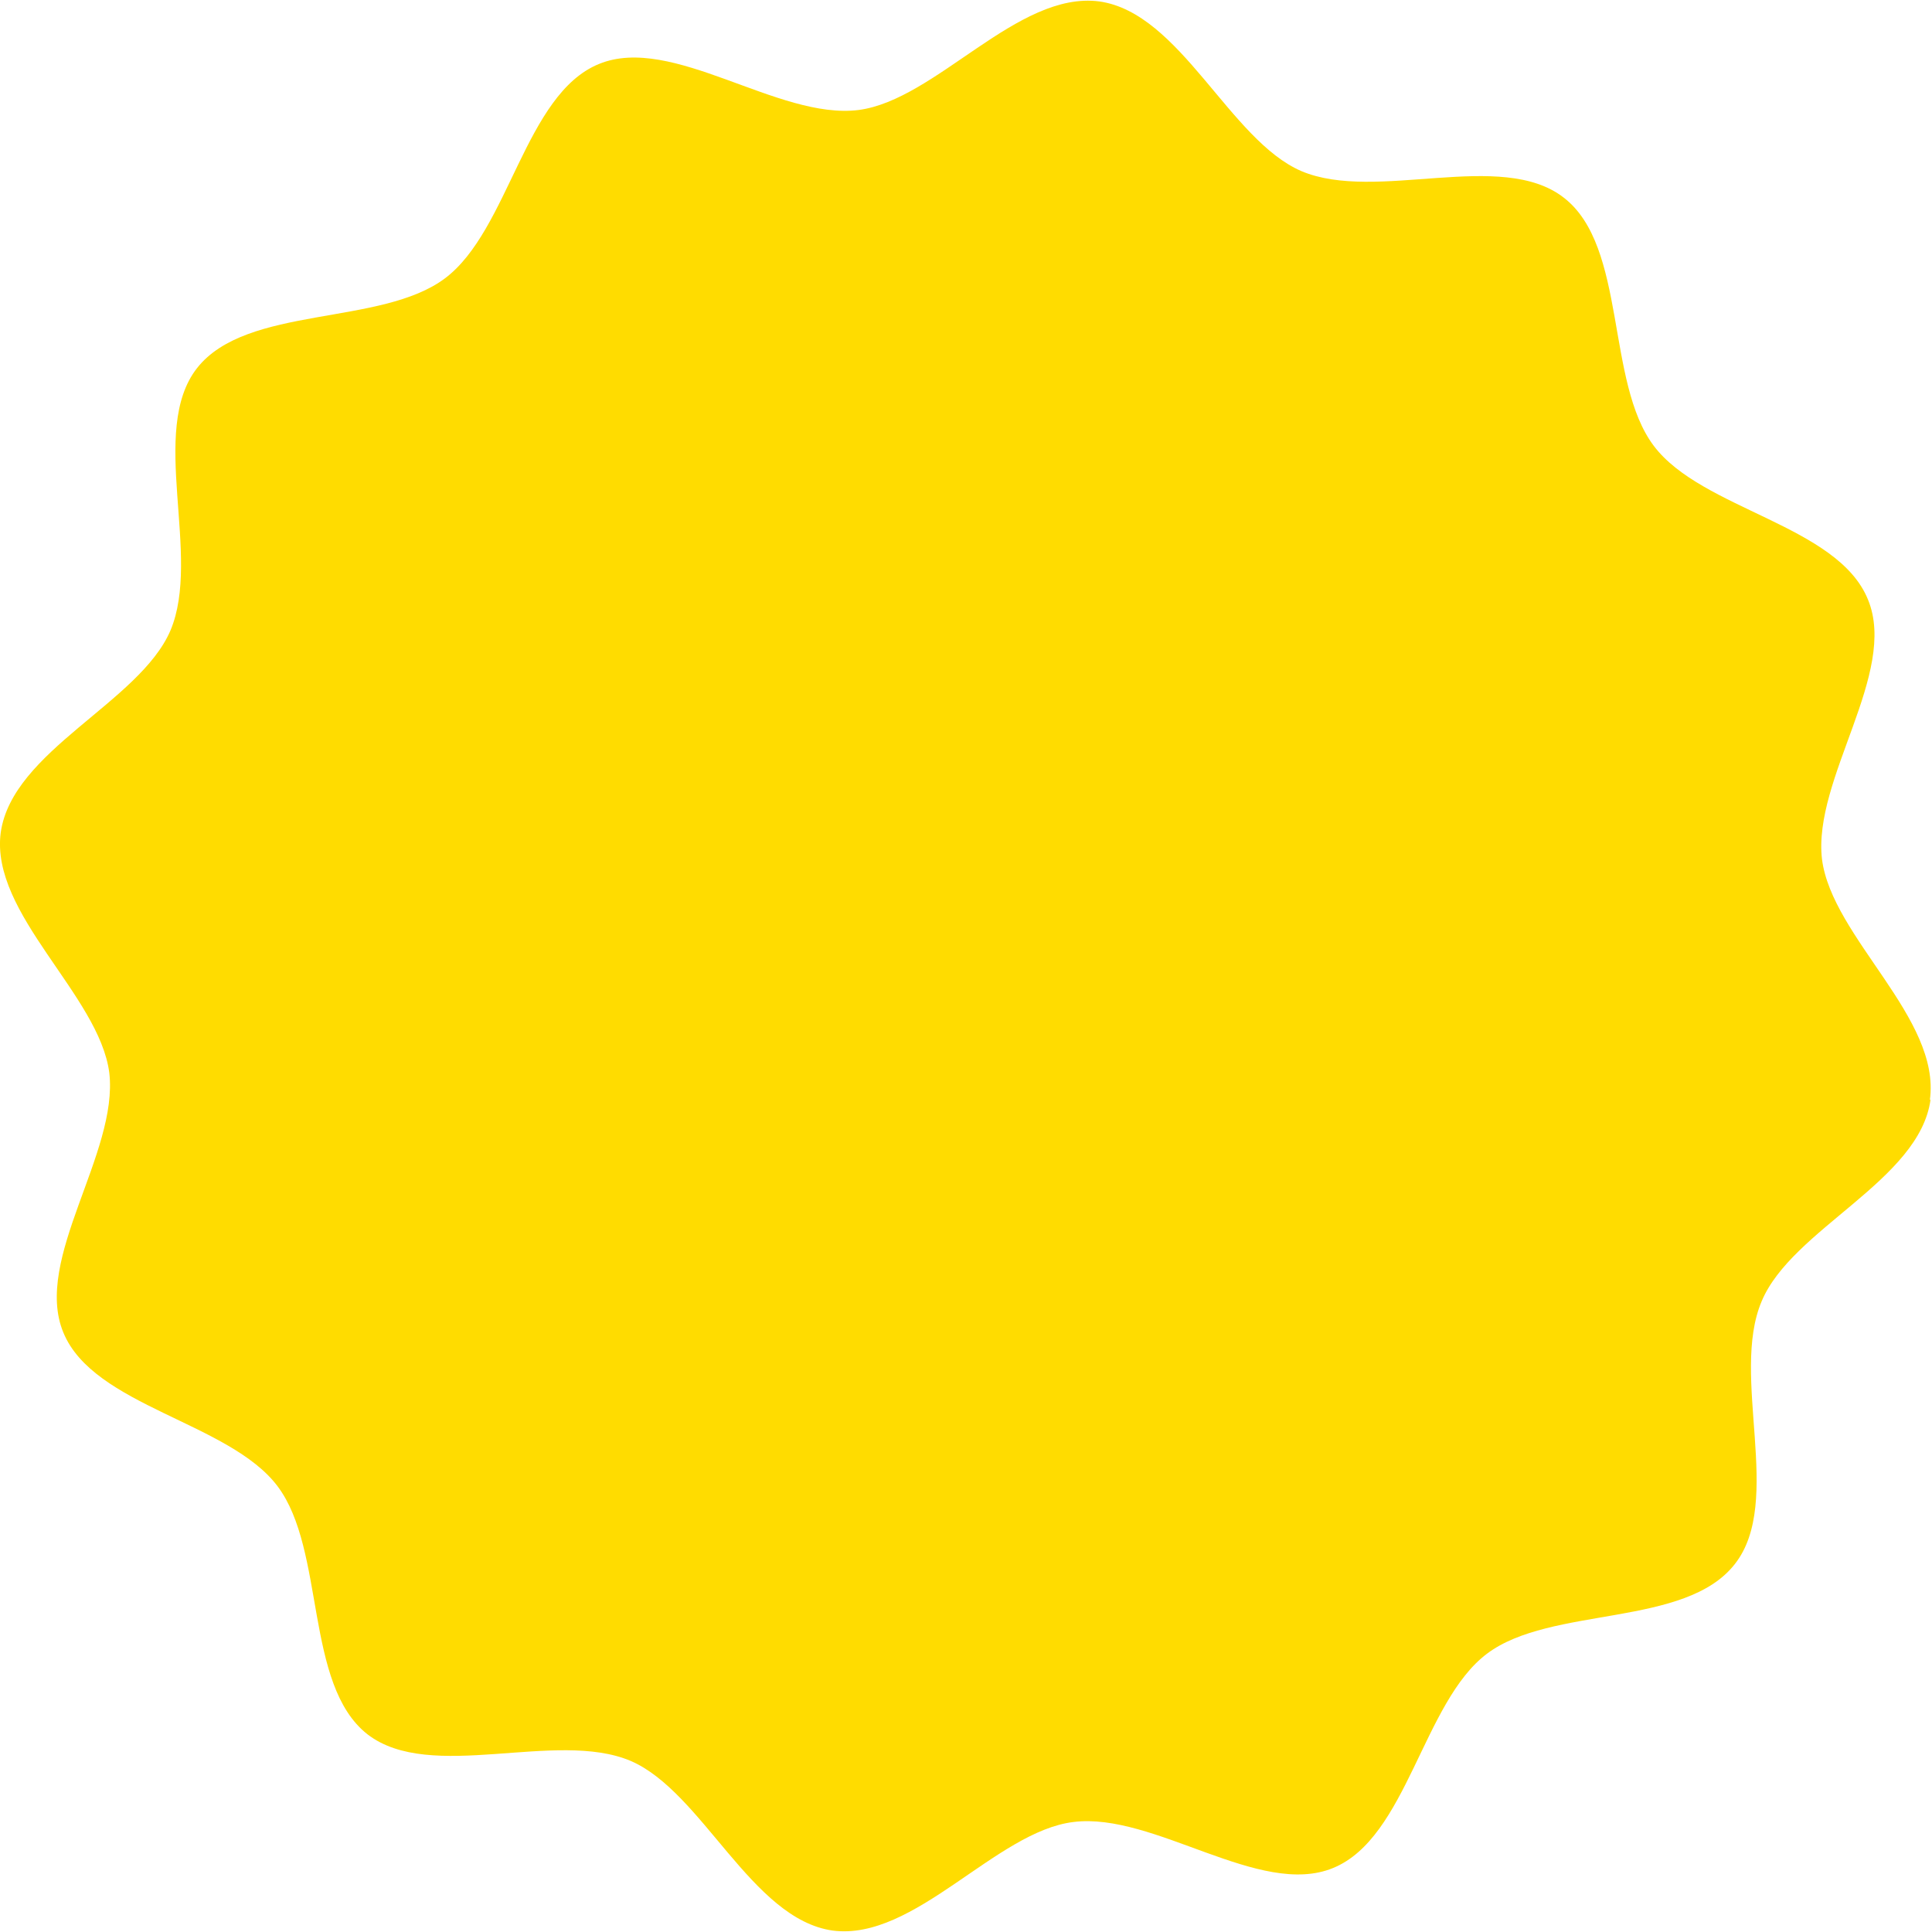<svg data-name="レイヤー 1" xmlns="http://www.w3.org/2000/svg" viewBox="0 0 268.7 268.7"><g data-name="マスクグループ 38621"><path data-name="パス 1316025" d="M268.5 152.9c-1.5 11.3-19.3 18-23.5 28.1-4.4 10.4 3.1 27.8-3.7 36.5-6.9 8.9-25.6 5.8-34.5 12.5s-11.1 25.6-21.4 29.8c-10.2 4.2-24.9-7.8-36.1-6.4-10.8 1.3-22.1 16.6-33.5 15.1-11.3-1.6-18.1-19.3-28.1-23.6-10.4-4.4-27.8 3.1-36.6-3.7-8.8-6.9-5.8-25.6-12.5-34.5-6.7-8.9-25.6-11.1-29.8-21.4-4.2-10.2 7.7-24.9 6.4-36.1-1.4-10.8-16.6-22.1-15.1-33.4 1.6-11.4 19.3-18.1 23.6-28.1 4.4-10.4-3.1-27.8 3.7-36.5 6.9-8.8 25.6-5.8 34.5-12.5C70.8 32 73 13.1 83.3 8.9c10.2-4.2 24.9 7.8 36.1 6.4 10.8-1.4 22.1-16.6 33.5-15.1C164.2 1.8 171 19.5 181 23.8c10.4 4.4 27.8-3.1 36.5 3.7 8.8 6.8 5.8 25.6 12.5 34.5 6.7 8.9 25.6 11 29.8 21.4 4.2 10.2-7.7 24.9-6.4 36.1 1.4 10.9 16.6 22.1 15 33.5" fill="#ffdc00"/></g></svg>